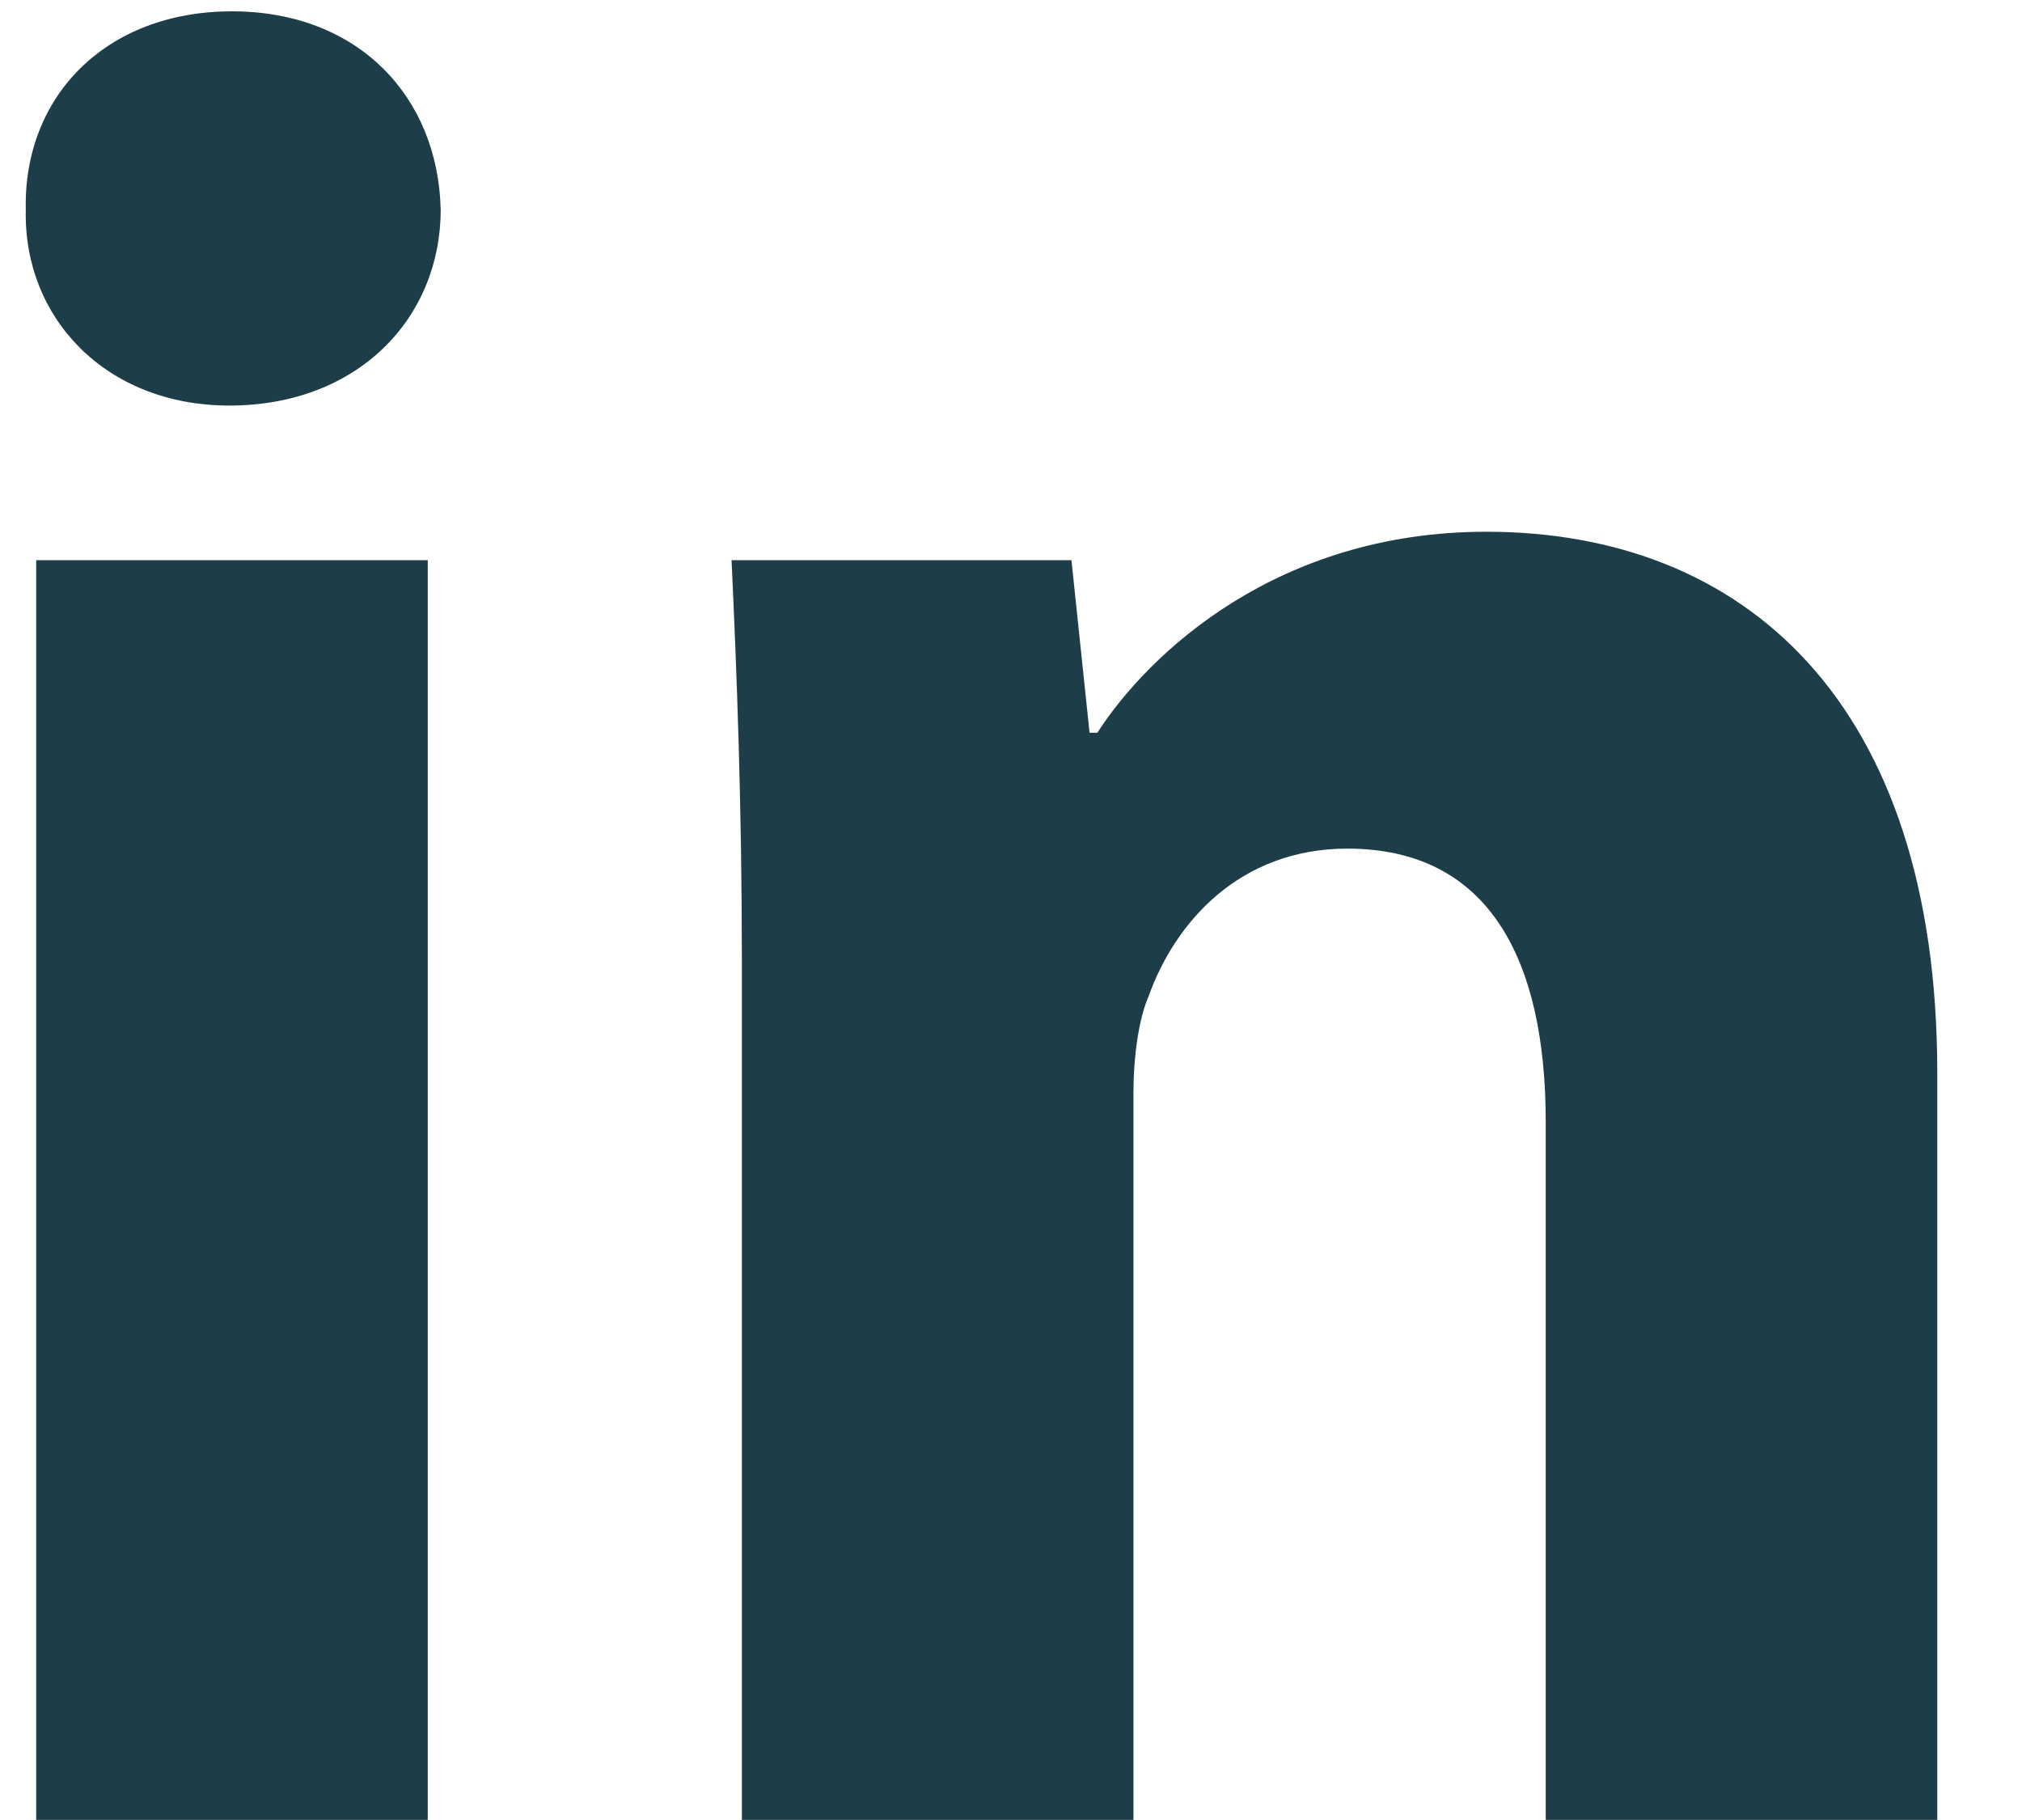 <svg width="20" height="18" viewBox="0 0 20 18" fill="none" xmlns="http://www.w3.org/2000/svg">
<path d="M0.358 17.999V5.54H4.231V17.999H0.358ZM4.359 2.074C4.359 3.145 3.541 4.011 2.269 4.011C1.047 4.011 0.23 3.145 0.255 2.074C0.23 0.953 1.047 0.112 2.294 0.112C3.541 0.112 4.333 0.953 4.359 2.074Z" fill="#1D3E49"/>
<path d="M7.338 9.514C7.338 7.96 7.287 6.635 7.236 5.54H10.598L10.777 7.247H10.854C11.364 6.457 12.637 5.259 14.701 5.259C17.251 5.259 19.162 6.941 19.162 10.61V17.999H15.289V11.094C15.289 9.489 14.727 8.393 13.327 8.393C12.254 8.393 11.62 9.132 11.364 9.846C11.262 10.075 11.211 10.457 11.211 10.814V17.999H7.338V9.514Z" fill="#1D3E49"/>
</svg>
